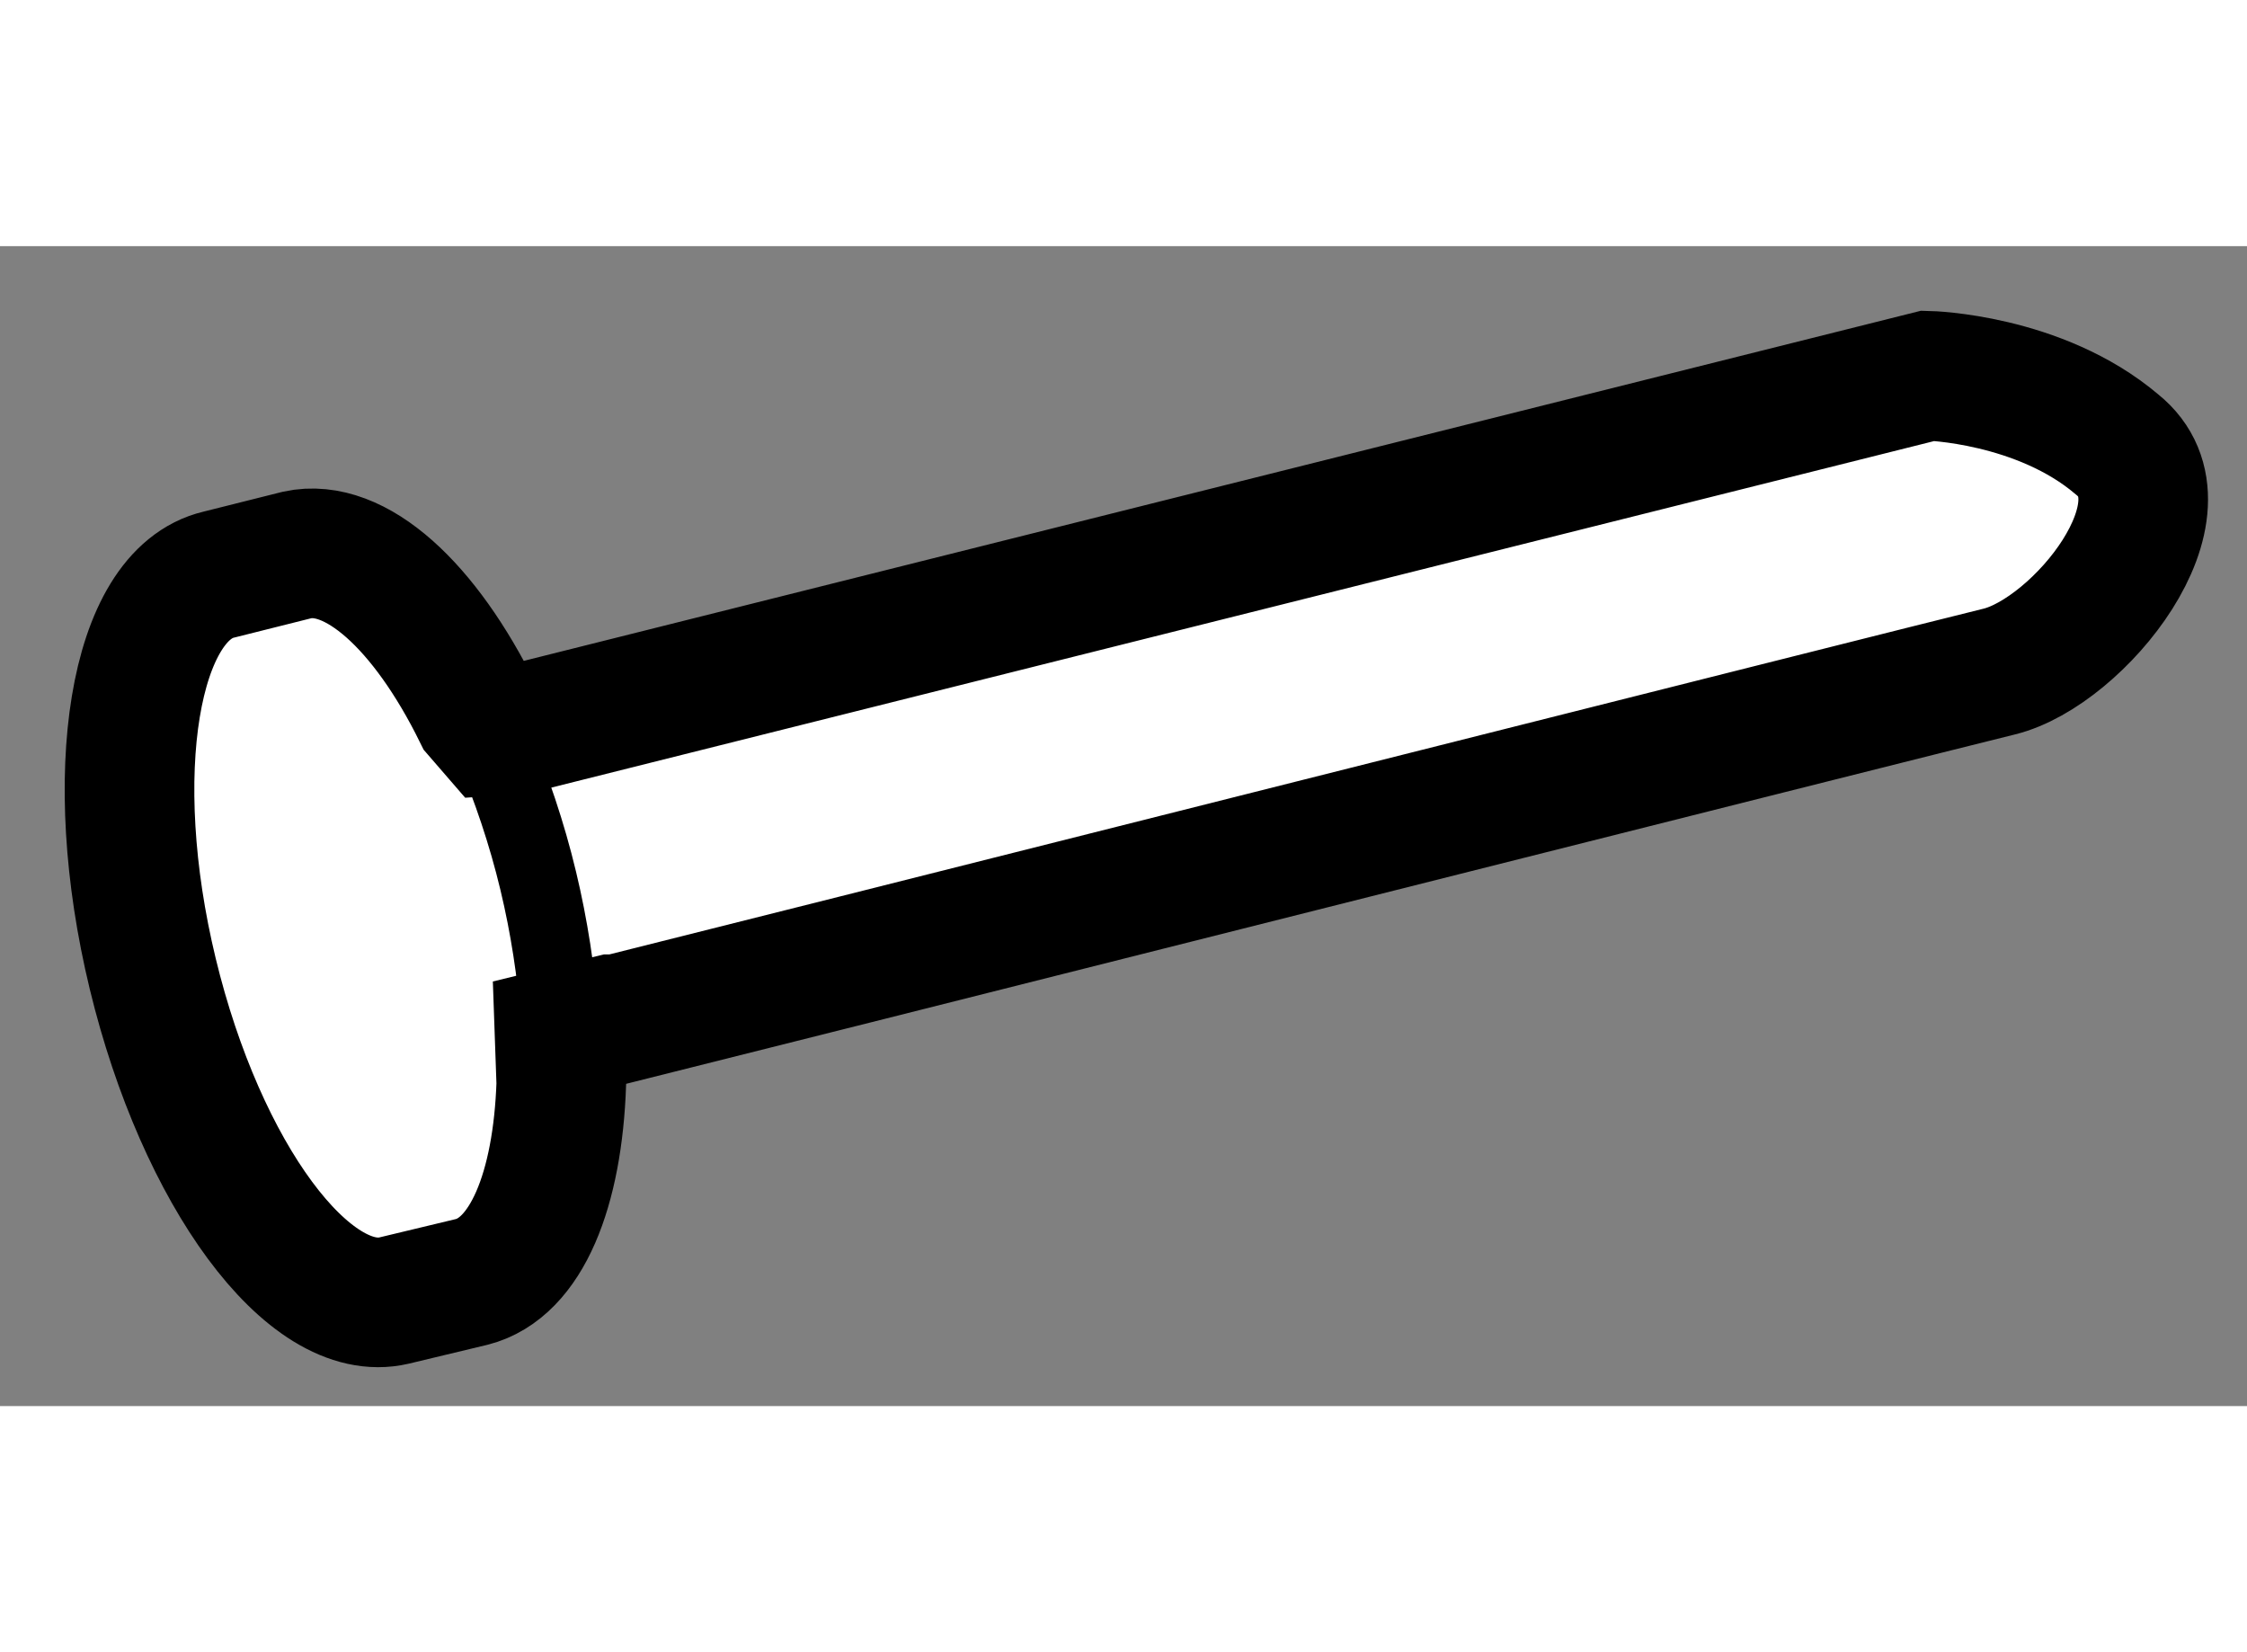 <?xml version="1.0" encoding="utf-8"?>
<!-- Generator: Adobe Illustrator 15.1.0, SVG Export Plug-In . SVG Version: 6.00 Build 0)  -->
<!DOCTYPE svg PUBLIC "-//W3C//DTD SVG 1.1//EN" "http://www.w3.org/Graphics/SVG/1.1/DTD/svg11.dtd">
<svg version="1.1" xmlns="http://www.w3.org/2000/svg" xmlns:xlink="http://www.w3.org/1999/xlink" x="0px" y="0px" width="244.8px"
	 height="180px" viewBox="36.165 129.841 8.667 4.474" enable-background="new 0 0 244.8 180" xml:space="preserve">
	
<rect x="36.165" y="129.841" width="8.667" height="4.474" fill="#808080" stroke="none"/>
	
<g><path fill="#FFFFFF" stroke="#000000" stroke-width="0.5" d="M38.546,132.823c0.284-0.07,5.087-1.282,5.33-1.341
					c0.306-0.075,0.759-0.632,0.455-0.876c-0.3-0.255-0.729-0.265-0.729-0.265l-5.443,1.364l-0.092,0.006l-0.058-0.067
					c-0.206-0.418-0.474-0.66-0.697-0.612l-0.303,0.076c-0.328,0.077-0.441,0.77-0.255,1.539c0.188,0.777,0.604,1.338,0.931,1.261
					l0.3-0.072c0.211-0.054,0.331-0.356,0.345-0.765l-0.007-0.199l0.201-0.049H38.546z"></path><path fill="none" stroke="#000000" stroke-width="0.3" d="M38.07,131.771c0.067,0.159,0.127,0.334,0.171,0.518
					c0.043,0.179,0.069,0.355,0.082,0.52"></path></g>


</svg>